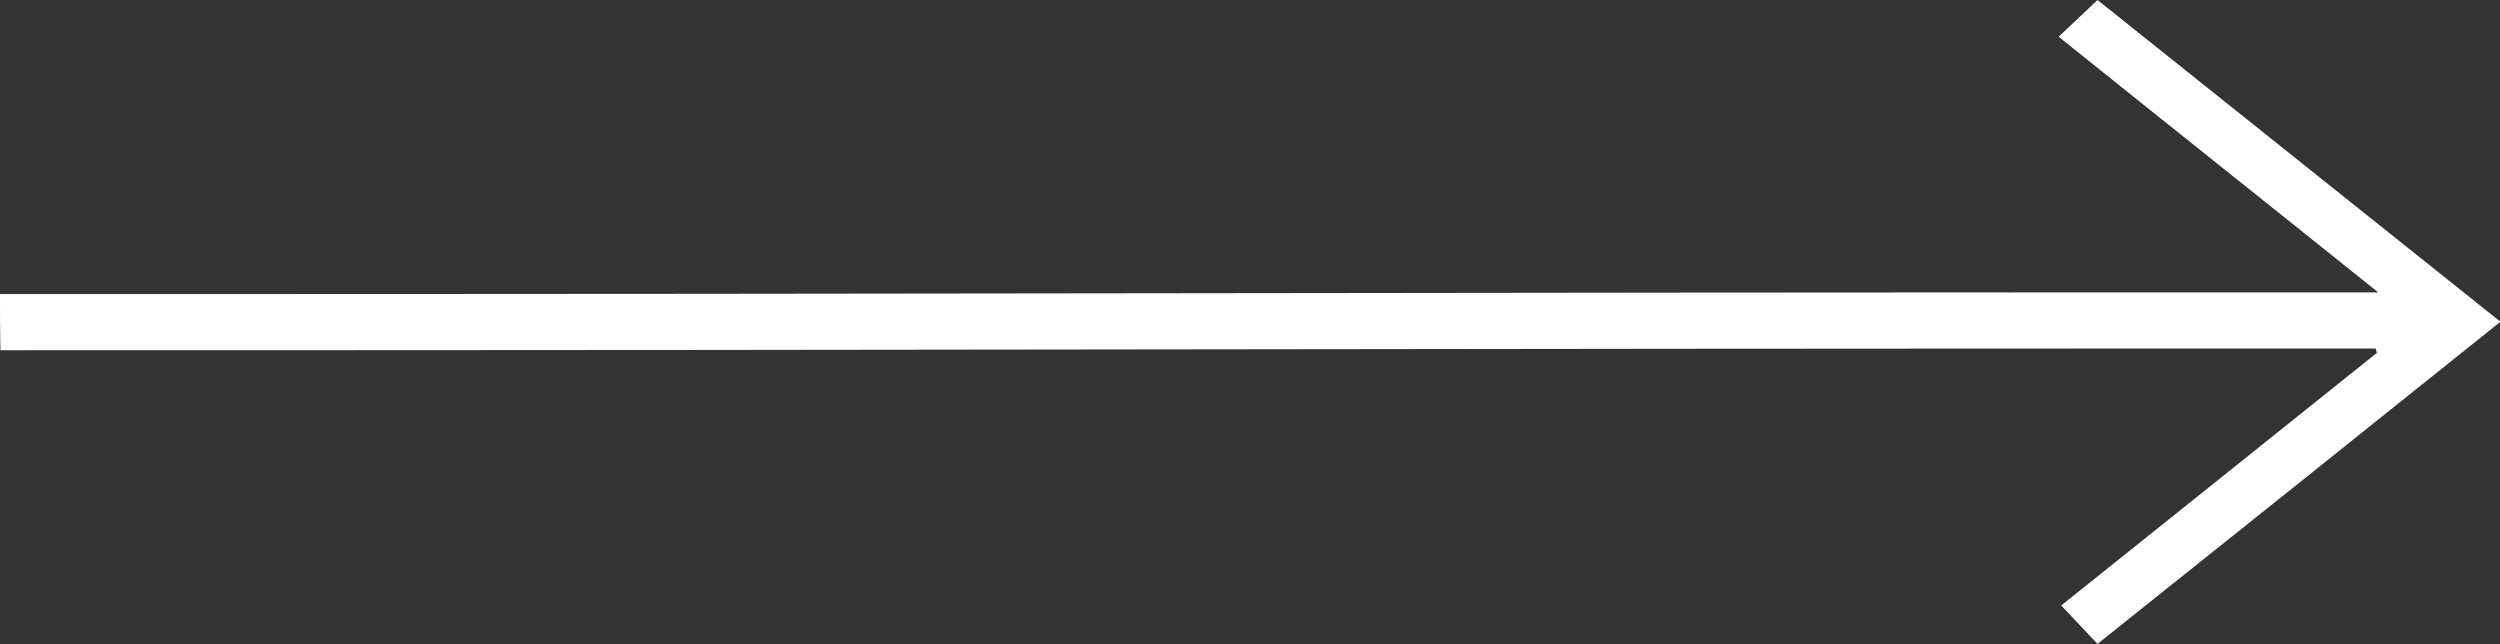 <?xml version="1.0" encoding="utf-8"?>
<!-- Generator: Adobe Illustrator 26.2.1, SVG Export Plug-In . SVG Version: 6.00 Build 0)  -->
<svg version="1.1" id="Ebene_1" xmlns="http://www.w3.org/2000/svg" xmlns:xlink="http://www.w3.org/1999/xlink" x="0px" y="0px"
	 viewBox="0 0 578.9 149.2" style="enable-background:new 0 0 578.9 149.2;" xml:space="preserve">
<rect x="0" y="0" width="578.9" height="149.2" fill="#333333" stroke="none"/>
<style type="text/css">
	.st0{fill:#FFFFFF;}
</style>
<g>
	<path class="st0" d="M0,68.1c267.2,0,281.9-0.4,550.7-0.4c-25.3-20.3-49.6-39.6-74-59.2c3-2.8,5.8-5.5,9-8.5
		c30.7,24.5,61.7,49.3,93.3,74.5c-31.2,25-62.1,49.7-93.3,74.6c-2.8-3-5.4-5.7-8.4-8.9c24.4-19.5,48.7-39,73.1-58.5
		c-0.1-0.3-0.2-0.7-0.3-1c-267.5,0-282.5,0.4-550,0.4C0,76.7,0,72.4,0,68.1z"/>
</g>
</svg>

